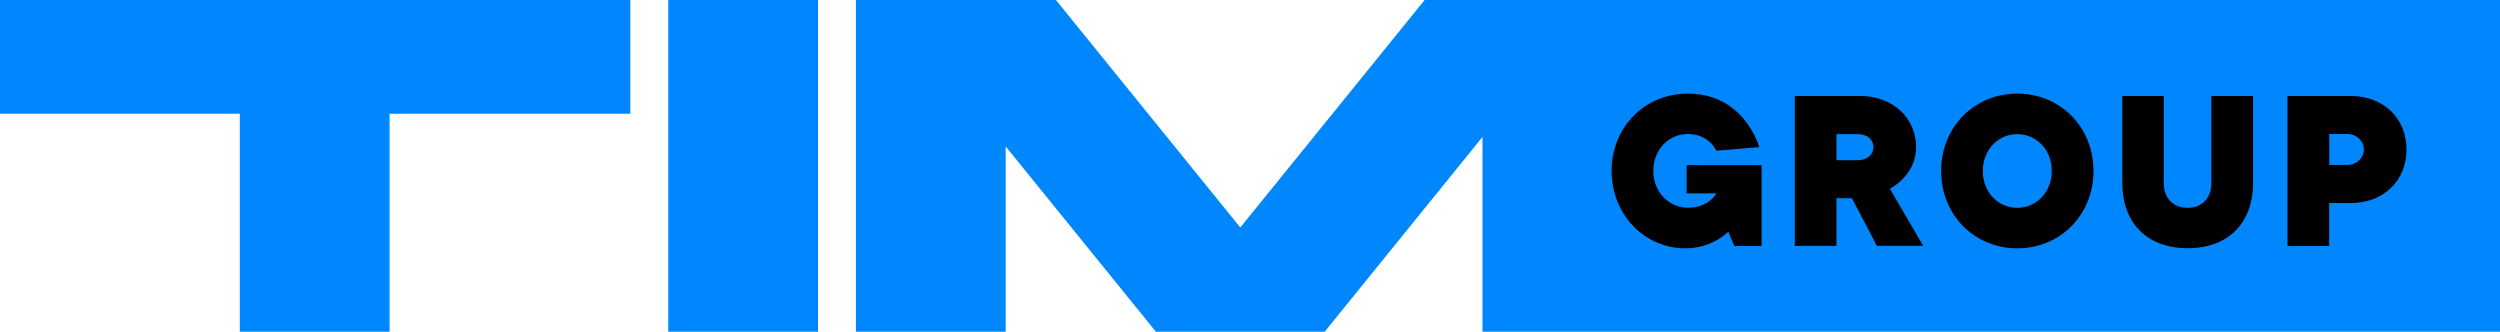 <?xml version="1.0" encoding="UTF-8"?>
<svg id="_Слой_2" data-name="Слой 2" xmlns="http://www.w3.org/2000/svg" viewBox="0 0 211 28">
  <defs>
    <style>
      .cls-1 {
        fill: #000001;
      }

      .cls-2 {
        fill: #0087fe;
      }
    </style>
  </defs>
  <g id="_Слой_1-2" data-name="Слой 1">
    <g>
      <g>
        <polygon class="cls-2" points="137.76 0 126 0 120.24 0 104.68 19.2 89.12 0 72.24 0 72.24 28 84.88 28 84.88 12.36 97.56 28 111.8 28 125.12 11.56 125.12 28 126 28 137.76 28 211 28 211 0 137.76 0"/>
        <polygon class="cls-2" points="0 9.6 20.24 9.6 20.24 28 32.88 28 32.88 9.6 53.2 9.6 53.2 0 0 0 0 9.6"/>
        <rect class="cls-2" x="56.4" width="12.64" height="28"/>
      </g>
      <path class="cls-1" d="M142.35,16.34v-2.41h6.33v6.83h-2.31l-.5-1.21s-1.31,1.41-3.62,1.41c-3.42,0-6.23-2.81-6.23-6.53s2.81-6.53,6.43-6.53c4.82,0,6.03,4.52,6.03,4.52l-3.62.3s-.6-1.41-2.41-1.41c-1.61,0-2.91,1.31-2.91,3.11s1.32,3.11,2.91,3.11c1.81,0,2.41-1.21,2.41-1.21h-2.51ZM162.33,20.75h-3.92c-.7-1.33-2.11-4.02-2.11-4.02h-1.3v4.02h-3.52v-12.65h5.52c2.81,0,4.72,1.91,4.72,4.32s-2.21,3.51-2.21,3.51l2.81,4.82ZM155,13.52h1.81c.8,0,1.31-.5,1.31-1.1s-.5-1.1-1.31-1.1h-1.81v2.21ZM167.35,14.43c0,1.81,1.31,3.11,2.91,3.11s2.91-1.31,2.91-3.11-1.31-3.11-2.91-3.11-2.91,1.31-2.91,3.11ZM176.69,14.43c0,3.72-2.81,6.53-6.43,6.53s-6.43-2.81-6.43-6.53,2.81-6.53,6.43-6.53,6.43,2.81,6.43,6.53ZM179.1,8.1h3.52v7.33c0,1.3.8,2.11,2.01,2.11s2.01-.8,2.01-2.11v-7.33h3.52v7.33c0,3.41-2.11,5.52-5.52,5.52s-5.52-2.11-5.52-5.52v-7.33ZM193.07,8.1h5.32c2.81,0,4.72,1.91,4.72,4.52s-1.91,4.52-4.72,4.52h-1.81v3.62h-3.52v-12.65ZM196.59,13.92h1.51c.8,0,1.41-.6,1.41-1.3s-.6-1.31-1.41-1.31h-1.51v2.61Z"/>
    </g>
  </g>
</svg>